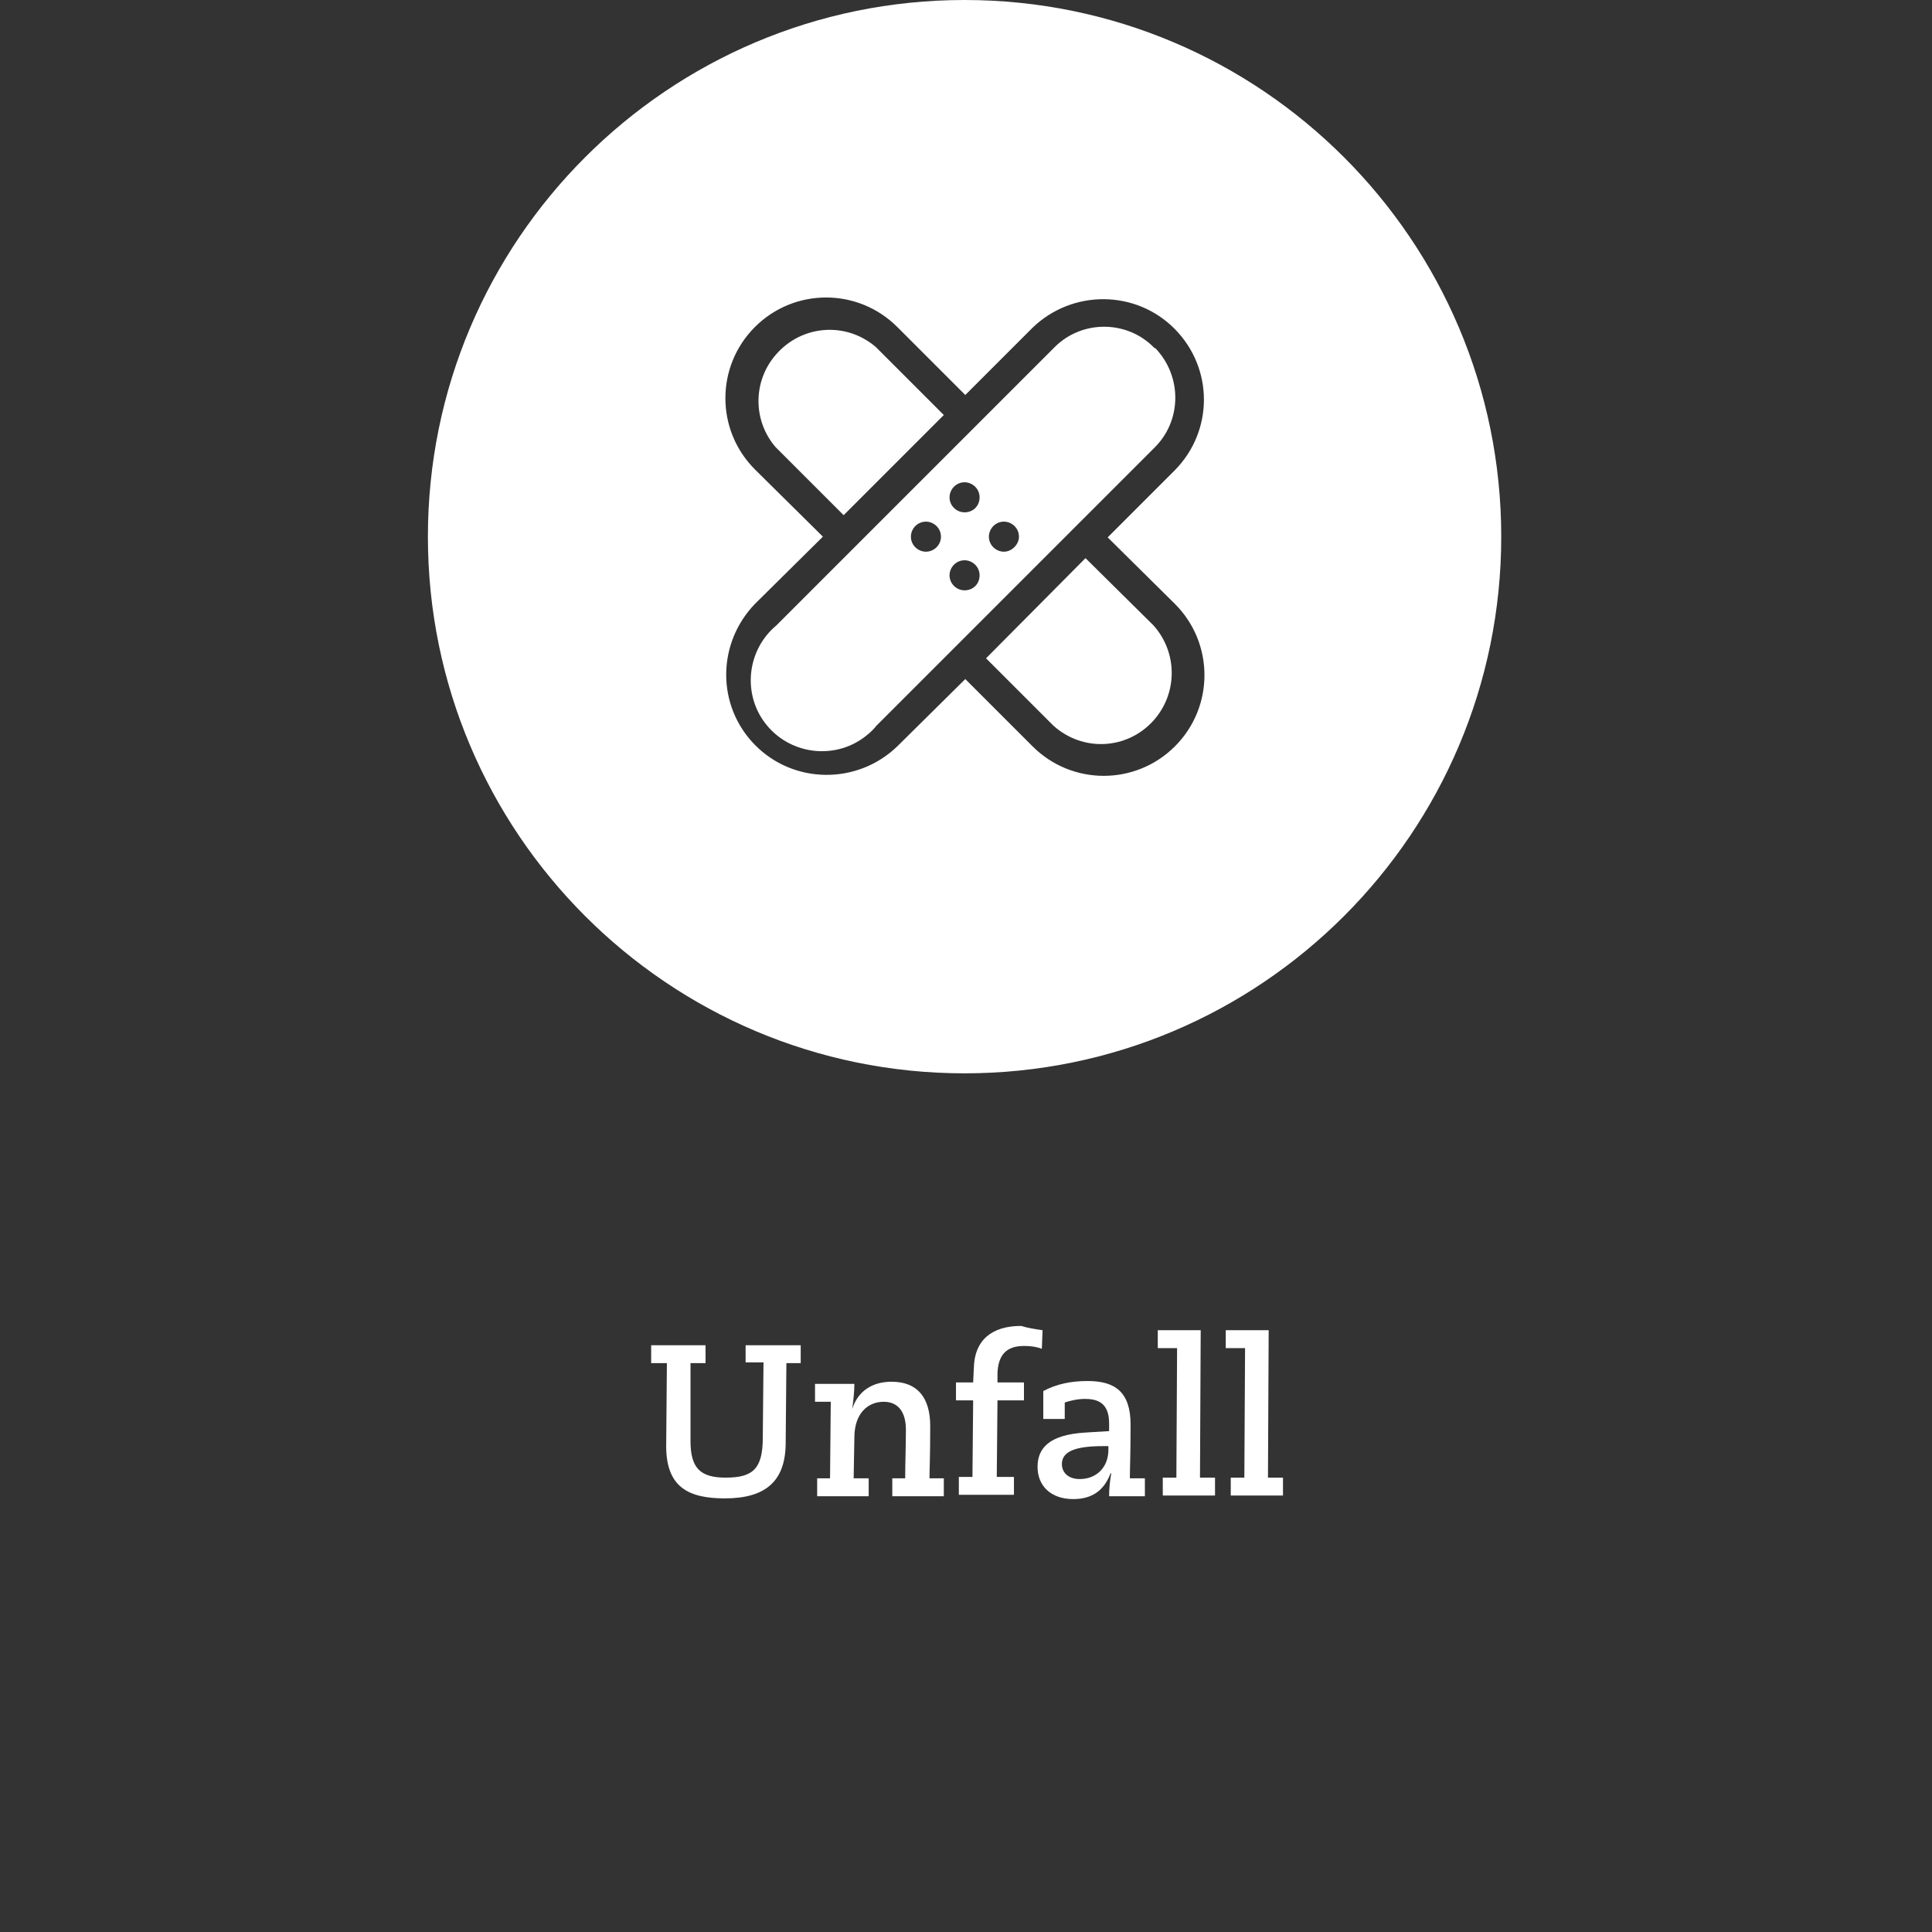 <?xml version="1.0" encoding="utf-8"?>
<!-- Generator: Adobe Illustrator 24.2.3, SVG Export Plug-In . SVG Version: 6.00 Build 0)  -->
<svg version="1.1" id="Ebene_1" xmlns="http://www.w3.org/2000/svg" xmlns:xlink="http://www.w3.org/1999/xlink" x="0px" y="0px"
	 viewBox="0 0 270 270" style="enable-background:new 0 0 270 270;" xml:space="preserve">
<rect x="0" y="0" width="270" height="270" fill="#333333" stroke="none"/>
<style type="text/css">
	.st0{fill:#FFFFFF;}
	.st1{fill:none;}
	.st2{enable-background:new    ;}
</style>
<path class="st0" d="M131.9,58l-9.5-9.5c-4.2-3.6-10.4-3.1-14,1.1c-3.2,3.7-3.2,9.2,0,12.9l9.5,9.5L131.9,58z"/>
<path class="st0" d="M137.8,92l9.4,9.4c4.1,3.7,10.3,3.4,14-0.7c3.4-3.8,3.4-9.5,0-13.3l-9.5-9.4L137.8,92z"/>
<path class="st0" d="M134.8,0c-41.4,0-75,33.6-75,75s33.6,75,75,75s75-33.6,75-75S176.2,0,134.8,0z M164.2,84.4
	c5.5,5.5,5.5,14.4,0,19.9s-14.4,5.5-19.9,0l-9.4-9.4l-9.5,9.4c-5.6,5.4-14.5,5.3-19.9-0.2s-5.3-14.2,0-19.7L115,75l-9.5-9.4
	c-5.5-5.5-5.5-14.4,0-19.9s14.4-5.5,19.9,0l9.5,9.5l9.4-9.4c5.6-5.4,14.5-5.3,19.9,0.2s5.4,14.2,0,19.7l-9.4,9.4L164.2,84.4z"/>
<path class="st0" d="M161.3,48.6c-3.8-3.9-10.1-3.9-13.9-0.1l-0.1,0.1l-38.8,38.8c-4.2,3.5-4.8,9.8-1.3,14s9.8,4.8,14,1.3
	c0.5-0.4,0.9-0.8,1.3-1.3l38.8-38.8c3.9-3.8,3.9-10,0.2-13.9C161.3,48.6,161.3,48.6,161.3,48.6z M129.4,77.1c-1.1,0-2.1-0.9-2.1-2.1
	c0-1.1,0.9-2.1,2.1-2.1c1.1,0,2.1,0.9,2.1,2.1S130.5,77.1,129.4,77.1L129.4,77.1z M134.8,82.5c-1.1,0-2.1-0.9-2.1-2.1
	c0-1.1,0.9-2.1,2.1-2.1c1.1,0,2.1,0.9,2.1,2.1l0,0C136.9,81.6,136,82.5,134.8,82.5z M134.8,71.6c-1.1,0-2.1-0.9-2.1-2.1
	c0-1.1,0.9-2.1,2.1-2.1c1.1,0,2.1,0.9,2.1,2.1C136.9,70.7,136,71.6,134.8,71.6L134.8,71.6z M140.3,77.1c-1.1,0-2.1-0.9-2.1-2.1
	c0-1.1,0.9-2.1,2.1-2.1c1.1,0,2.1,0.9,2.1,2.1l0,0C142.4,76.1,141.4,77.1,140.3,77.1L140.3,77.1z"/>
<rect x="13.7" y="185.9" class="st1" width="242.5" height="61.8"/>
<g class="st2">
	<path class="st0" d="M98.6,188v2.5h-2.1v10.9c0,3.8,1.4,5.1,4.9,5.1c3.8,0,5.2-1.2,5.2-5.6l0.1-10.5h-2.5V188h7.7v2.5h-2l-0.1,11.1
		c0,5.4-2.8,7.8-8.5,7.8c-5,0-8.2-1.5-8.2-7.3l0.1-11.6h-2.2V188H98.6z"/>
	<path class="st0" d="M119.1,196.9c0.8-2.5,2.8-3.8,5.5-3.8c3.6,0,5.4,2.2,5.4,6.2c0,4.4-0.1,5.8-0.1,7.3h2v2.5h-7.2v-2.5h1.8
		c0-2.2,0.1-4.5,0.1-6.8c0-2.5-1.1-3.9-3.1-3.9c-2.2,0-4.1,1.6-4.1,5l-0.1,5.7h2.1v2.5h-7.2v-2.5h1.8l0.1-10.7h-2.2v-2.5h5.5
		C119.4,194.4,119.3,195.4,119.1,196.9L119.1,196.9z"/>
	<path class="st0" d="M145.7,185.9l-0.1,2.6c-0.5-0.2-1.3-0.4-2.5-0.4c-2.5,0-3.6,1.3-3.7,3.8l0,1.3h3.7v2.5h-3.7l-0.1,10.7h2.4v2.5
		h-7.7v-2.5h1.9l0.1-10.7h-2.4v-2.5h2.4l0.1-2.1c0.1-3.8,2.5-5.8,6.6-5.8C143.7,185.6,144.4,185.7,145.7,185.9z"/>
	<path class="st0" d="M158,199.1c0,4.4-0.1,5.9-0.1,7.5h2.1v2.5h-5c0-1,0.1-2.1,0.3-3.2h-0.1c-0.9,2.4-2.6,3.6-5.2,3.6
		c-3.2,0-5-1.9-5-4.5c0-2.6,1.6-4.5,6.7-4.8l3.3-0.2v-1.1c0-3-1.8-3.4-3.4-3.4c-1.1,0-2.2,0.3-2.8,0.5v2.3h-3v-3.9
		c1.9-1,3.9-1.4,6.2-1.4C155.8,193,158,194.5,158,199.1z M150.9,206.7c2.3,0,4-1.6,4-4.1v-0.5h-0.8c-3.7,0-5.7,0.7-5.7,2.5
		C148.4,205.8,149.3,206.7,150.9,206.7z"/>
	<path class="st0" d="M167.8,185.9l-0.1,20.6h2.1v2.5h-7.3v-2.5h1.9l0.1-18.1h-2.7v-2.5H167.8z"/>
	<path class="st0" d="M177.3,185.9l-0.1,20.6h2.1v2.5h-7.3v-2.5h1.9l0.1-18.1h-2.7v-2.5H177.3z"/>
</g>
</svg>
